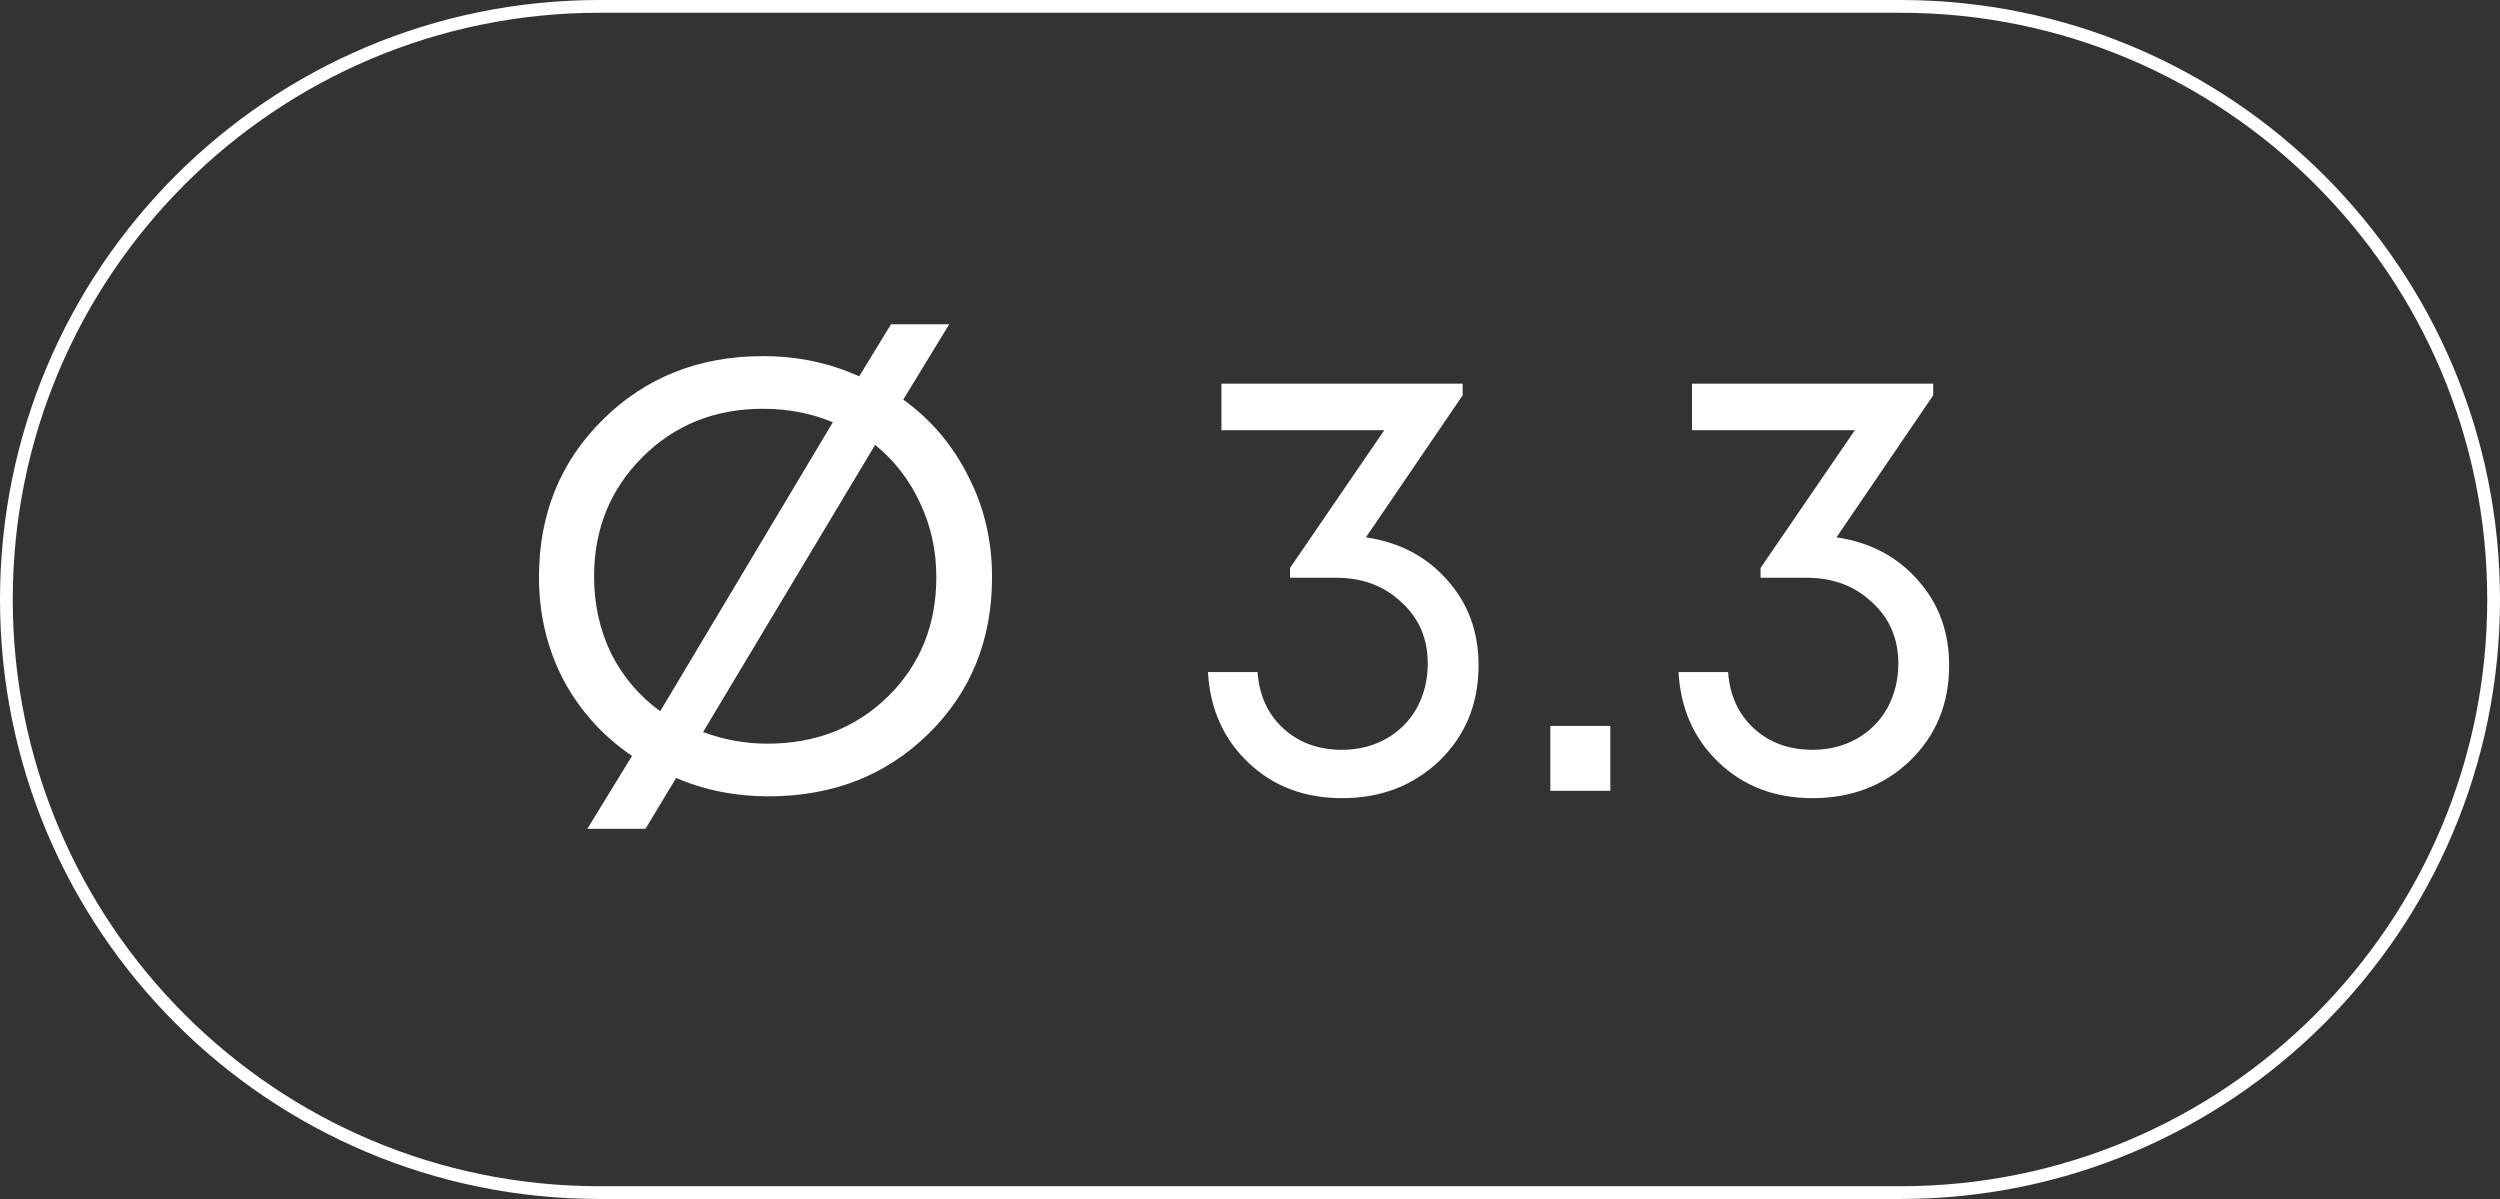 <?xml version="1.0" encoding="UTF-8"?> <svg xmlns="http://www.w3.org/2000/svg" width="98" height="47" viewBox="0 0 98 47" fill="none"><rect x="0" y="0" width="98" height="47" fill="#333333" stroke="none"/><path d="M23.5 0.25H74.5C87.341 0.25 97.75 10.659 97.75 23.5C97.75 36.341 87.341 46.75 74.5 46.75H23.5C10.659 46.75 0.25 36.341 0.25 23.5C0.25 10.659 10.659 0.25 23.5 0.25Z" stroke="white" stroke-width="0.5"></path><path d="M35.408 15.664C36.496 16.448 37.344 17.448 37.952 18.664C38.576 19.864 38.888 21.184 38.888 22.624C38.888 25.088 38.056 27.136 36.392 28.768C34.728 30.4 32.64 31.216 30.128 31.216C28.832 31.216 27.624 30.976 26.504 30.496L25.304 32.488H23.024L24.776 29.632C23.64 28.864 22.744 27.872 22.088 26.656C21.448 25.424 21.128 24.08 21.128 22.624C21.128 20.16 21.96 18.104 23.624 16.456C25.304 14.792 27.4 13.96 29.912 13.96C31.256 13.96 32.512 14.224 33.68 14.752L34.928 12.712H37.208L35.408 15.664ZM23.288 22.6C23.288 23.688 23.512 24.696 23.96 25.624C24.424 26.536 25.064 27.288 25.88 27.88L32.648 16.552C31.8 16.2 30.888 16.024 29.912 16.024C28.024 16.024 26.448 16.656 25.184 17.92C23.92 19.184 23.288 20.744 23.288 22.6ZM30.08 29.152C31.968 29.152 33.544 28.536 34.808 27.304C36.072 26.056 36.704 24.496 36.704 22.624C36.704 21.568 36.488 20.592 36.056 19.696C35.64 18.8 35.056 18.048 34.304 17.44L27.56 28.696C28.376 29 29.216 29.152 30.08 29.152ZM53.544 21.064C54.856 21.256 55.92 21.816 56.736 22.744C57.552 23.656 57.96 24.768 57.96 26.08C57.96 27.584 57.448 28.832 56.424 29.824C55.4 30.8 54.128 31.288 52.608 31.288C51.136 31.288 49.912 30.824 48.936 29.896C47.96 28.968 47.432 27.784 47.352 26.344H49.296C49.36 27.256 49.696 27.992 50.304 28.552C50.912 29.112 51.68 29.392 52.608 29.392C53.248 29.392 53.824 29.248 54.336 28.96C54.848 28.672 55.248 28.272 55.536 27.76C55.824 27.232 55.968 26.648 55.968 26.008C55.968 25.032 55.624 24.232 54.936 23.608C54.264 22.968 53.408 22.648 52.368 22.648H50.568V22.264L54.264 16.864H47.88V15.04H57.336V15.496L53.544 21.064ZM60.773 31V28.456H63.125V31H60.773ZM71.99 21.064C73.302 21.256 74.366 21.816 75.182 22.744C75.998 23.656 76.406 24.768 76.406 26.08C76.406 27.584 75.894 28.832 74.87 29.824C73.846 30.8 72.574 31.288 71.054 31.288C69.582 31.288 68.358 30.824 67.382 29.896C66.406 28.968 65.878 27.784 65.798 26.344H67.742C67.806 27.256 68.142 27.992 68.75 28.552C69.358 29.112 70.126 29.392 71.054 29.392C71.694 29.392 72.27 29.248 72.782 28.96C73.294 28.672 73.694 28.272 73.982 27.76C74.27 27.232 74.414 26.648 74.414 26.008C74.414 25.032 74.07 24.232 73.382 23.608C72.71 22.968 71.854 22.648 70.814 22.648H69.014V22.264L72.71 16.864H66.326V15.04H75.782V15.496L71.99 21.064Z" fill="white"></path></svg> 